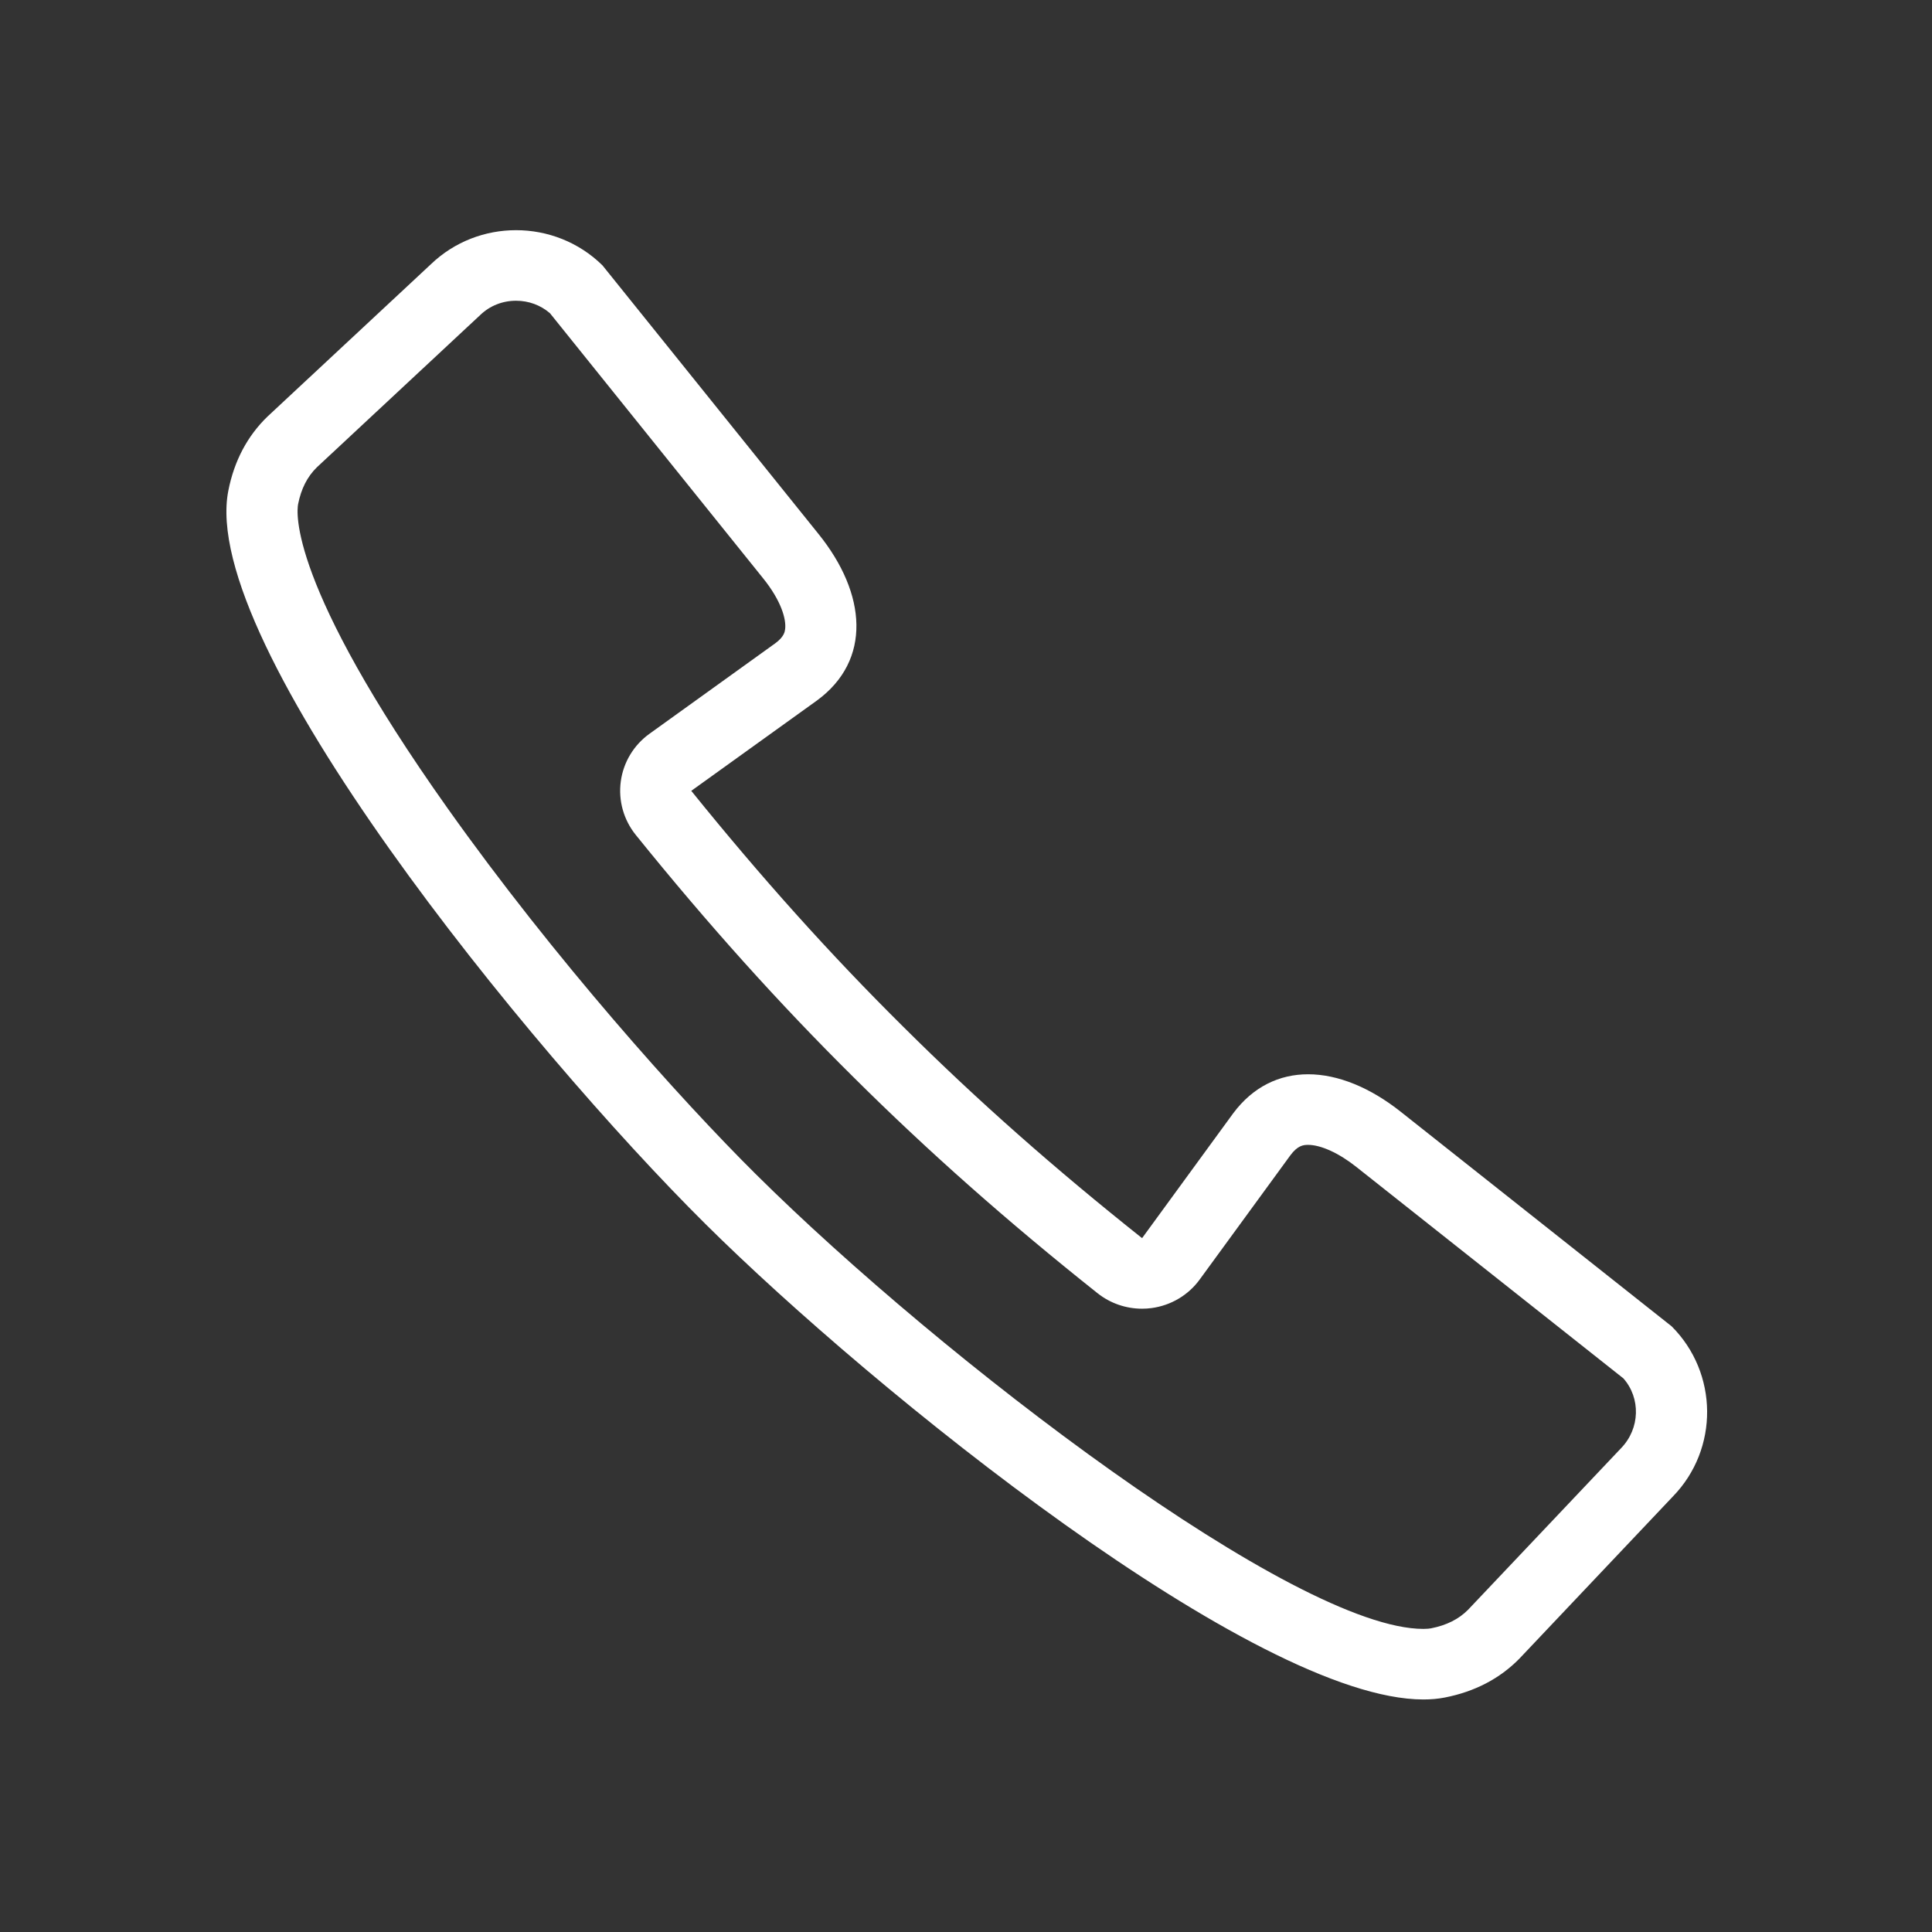 <?xml version="1.0" encoding="UTF-8"?> <svg xmlns="http://www.w3.org/2000/svg" width="50" height="50" viewBox="0 0 50 50" fill="none"><rect x="0" y="0" width="50" height="50" fill="#333333" stroke="none"/> <path d="M43.262 34.325L36.257 28.777C35.462 28.145 34.624 27.802 33.854 27.802C33.109 27.802 32.428 28.123 31.913 28.815L29.557 32.043C27.301 30.251 25.294 28.48 23.39 26.586C21.481 24.696 19.697 22.705 17.89 20.467L21.144 18.128C22.562 17.088 22.433 15.368 21.182 13.818L15.592 6.868C14.977 6.262 14.166 5.957 13.355 5.957C12.561 5.957 11.766 6.249 11.152 6.838L6.924 10.779C6.404 11.281 6.062 11.925 5.91 12.695C5.124 16.648 13.704 27.159 18.258 31.678C22.617 36.003 32.499 43.982 36.837 43.982C37.033 43.982 37.218 43.966 37.39 43.932C38.165 43.781 38.815 43.442 39.321 42.926L43.293 38.73C44.491 37.5 44.471 35.532 43.262 34.325ZM41.952 37.48L37.993 41.661C37.751 41.905 37.436 42.062 37.035 42.141C36.998 42.148 36.935 42.156 36.837 42.156C33.53 42.156 24.397 35.186 19.56 30.387C17.599 28.441 14.335 24.795 11.587 20.923C7.459 15.106 7.677 13.241 7.715 13.046C7.795 12.648 7.952 12.338 8.197 12.097L12.431 8.15C12.678 7.913 13.006 7.783 13.355 7.783C13.684 7.783 13.992 7.898 14.233 8.106L19.745 14.961C20.219 15.547 20.352 16.028 20.319 16.282C20.311 16.347 20.293 16.481 20.063 16.649L16.811 18.988C16.402 19.281 16.133 19.727 16.066 20.222C15.999 20.717 16.139 21.218 16.454 21.608C18.319 23.919 20.162 25.97 22.087 27.876C24.015 29.794 26.082 31.623 28.405 33.469C28.734 33.73 29.14 33.869 29.556 33.869C29.638 33.869 29.721 33.864 29.802 33.853C30.301 33.786 30.752 33.52 31.047 33.115L33.394 29.9C33.58 29.65 33.722 29.629 33.853 29.629C34.185 29.629 34.654 29.843 35.108 30.205L42.013 35.672C42.463 36.182 42.448 36.969 41.952 37.48Z" fill="white"></path> </svg> 